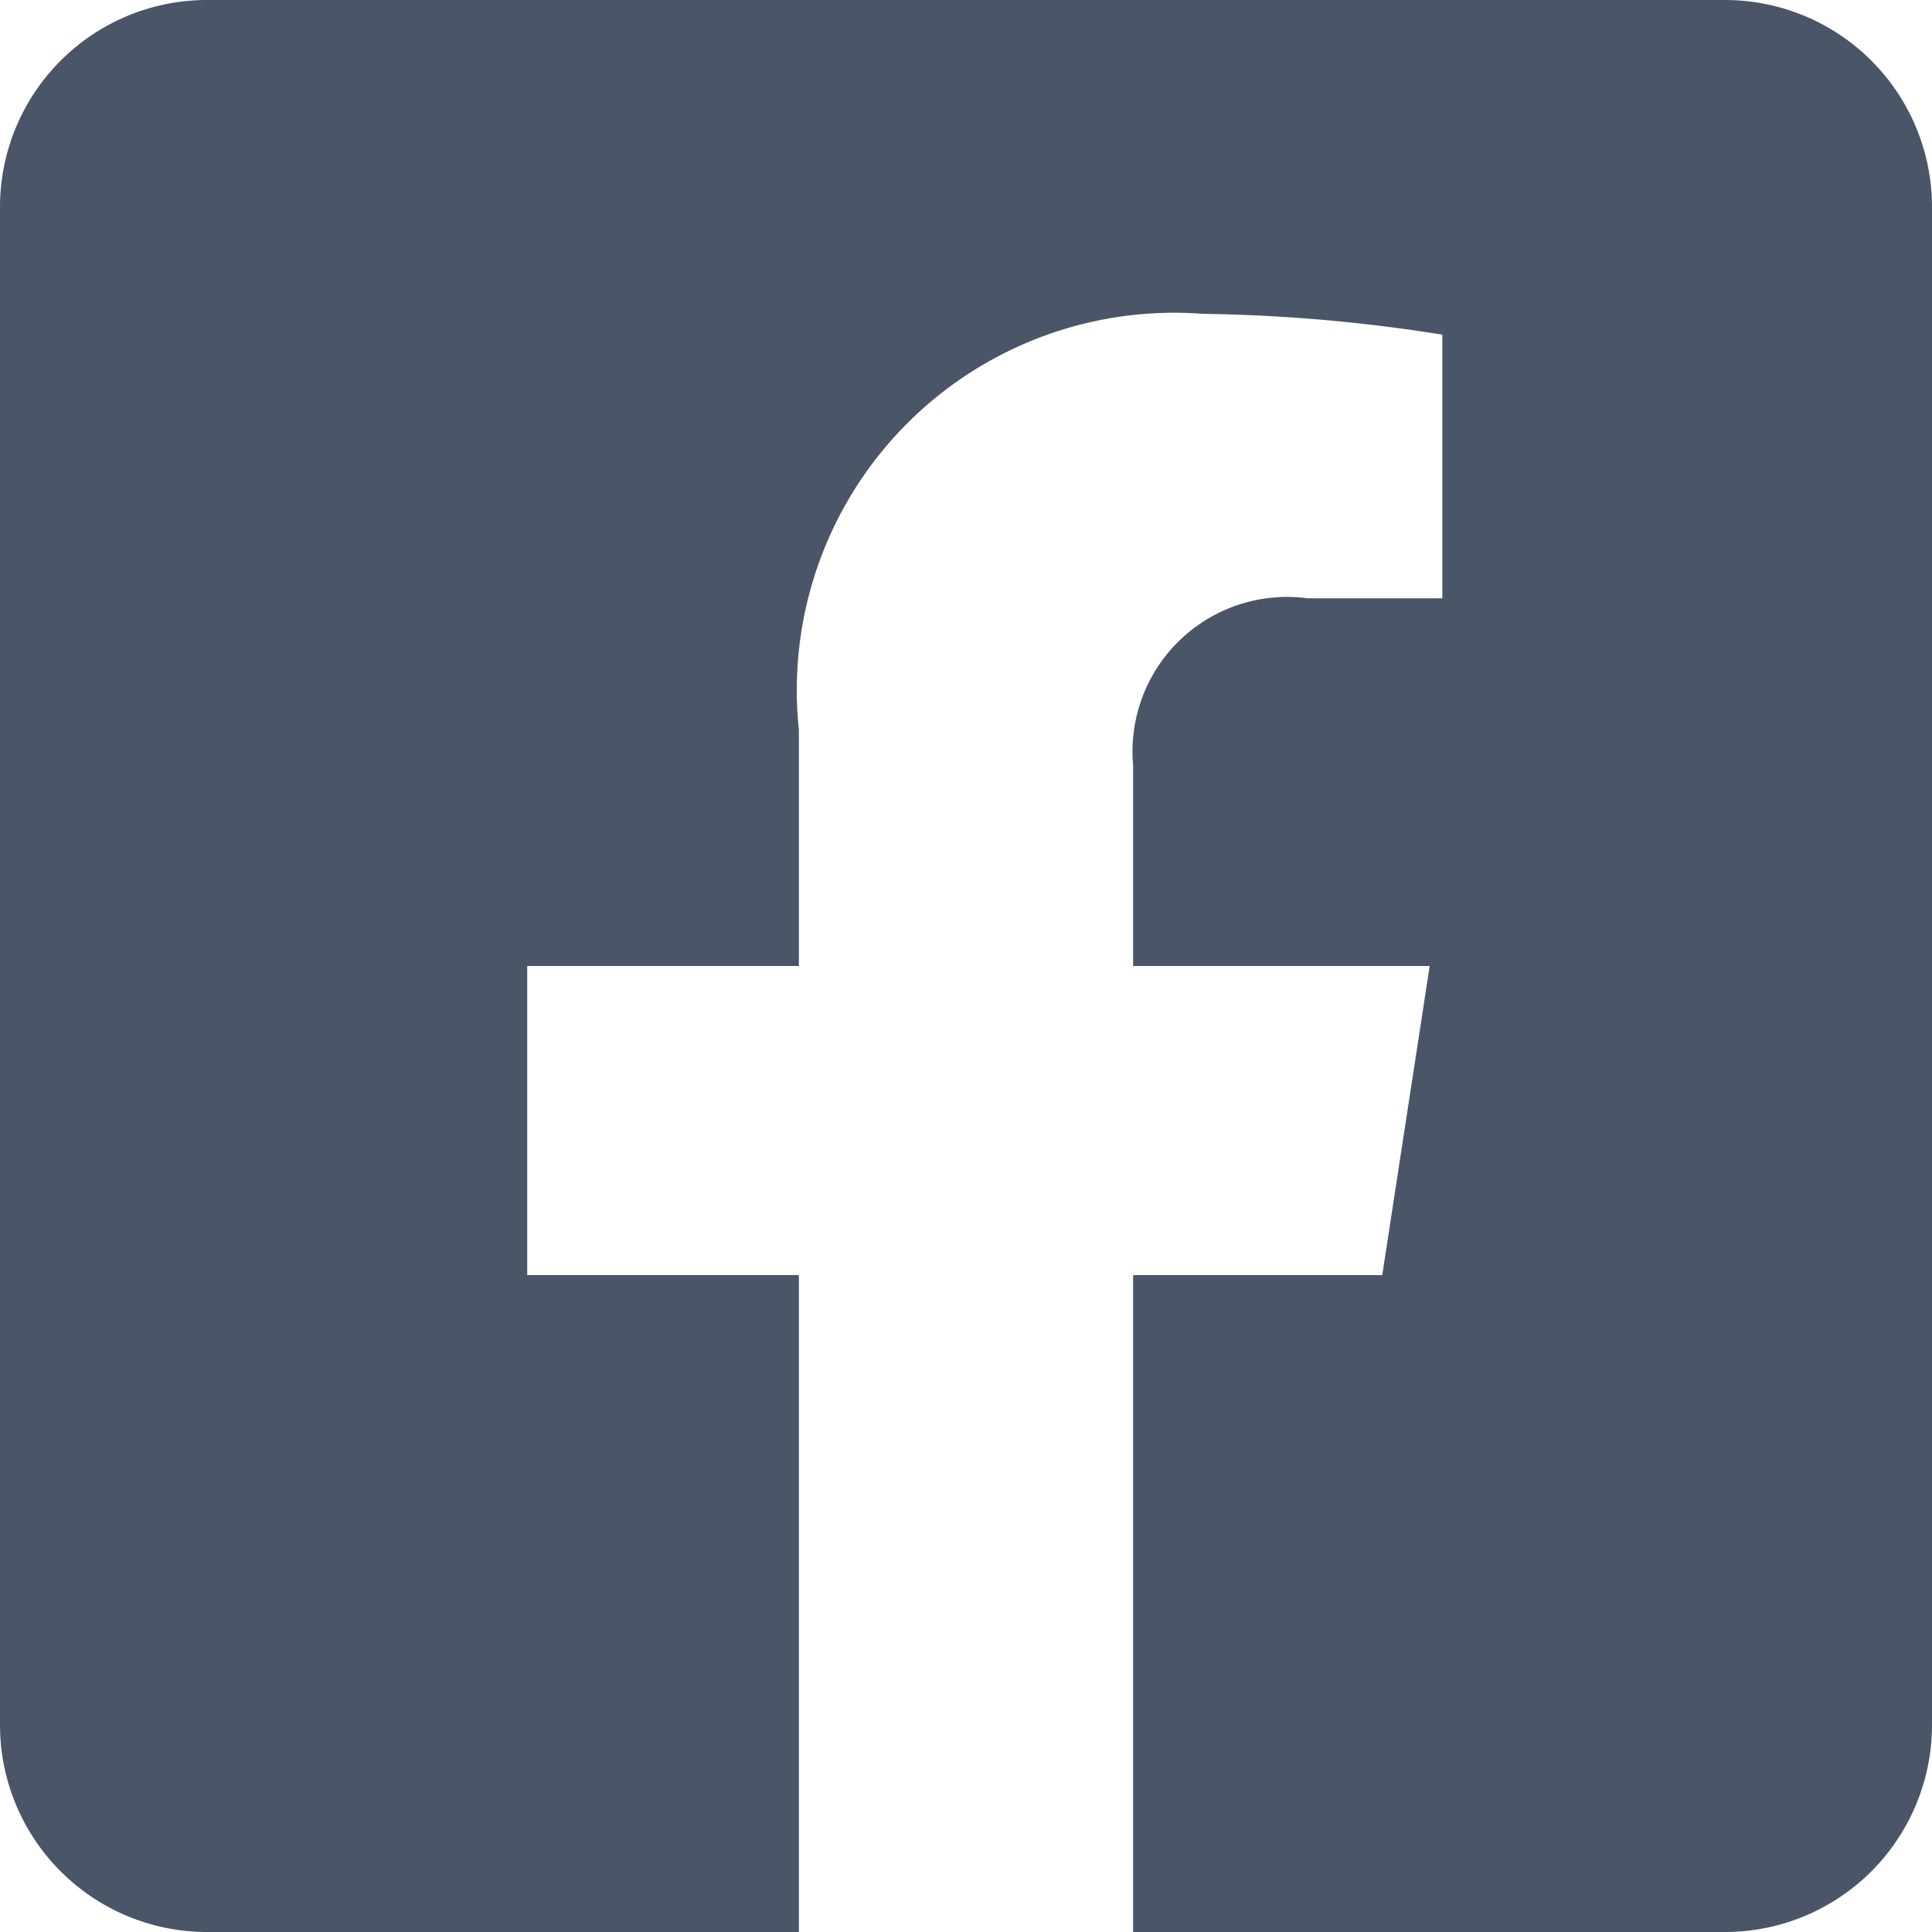 <svg xmlns="http://www.w3.org/2000/svg" width="18" height="18" viewBox="0 0 18 18"><path d="M16.071,1.25H1.929A1.929,1.929,0,0,0,0,3.179V17.321A1.929,1.929,0,0,0,1.929,19.25H7.443V13.13H4.912V10.25H7.443v-2.2a3.516,3.516,0,0,1,3.764-3.876,15.335,15.335,0,0,1,2.231.194V6.824H12.181A1.44,1.44,0,0,0,10.557,8.38v1.87H13.32l-.442,2.88H10.557v6.12h5.515A1.929,1.929,0,0,0,18,17.321V3.179A1.929,1.929,0,0,0,16.071,1.25Z" transform="translate(0 -1.25)" fill="#4a5568"/></svg>